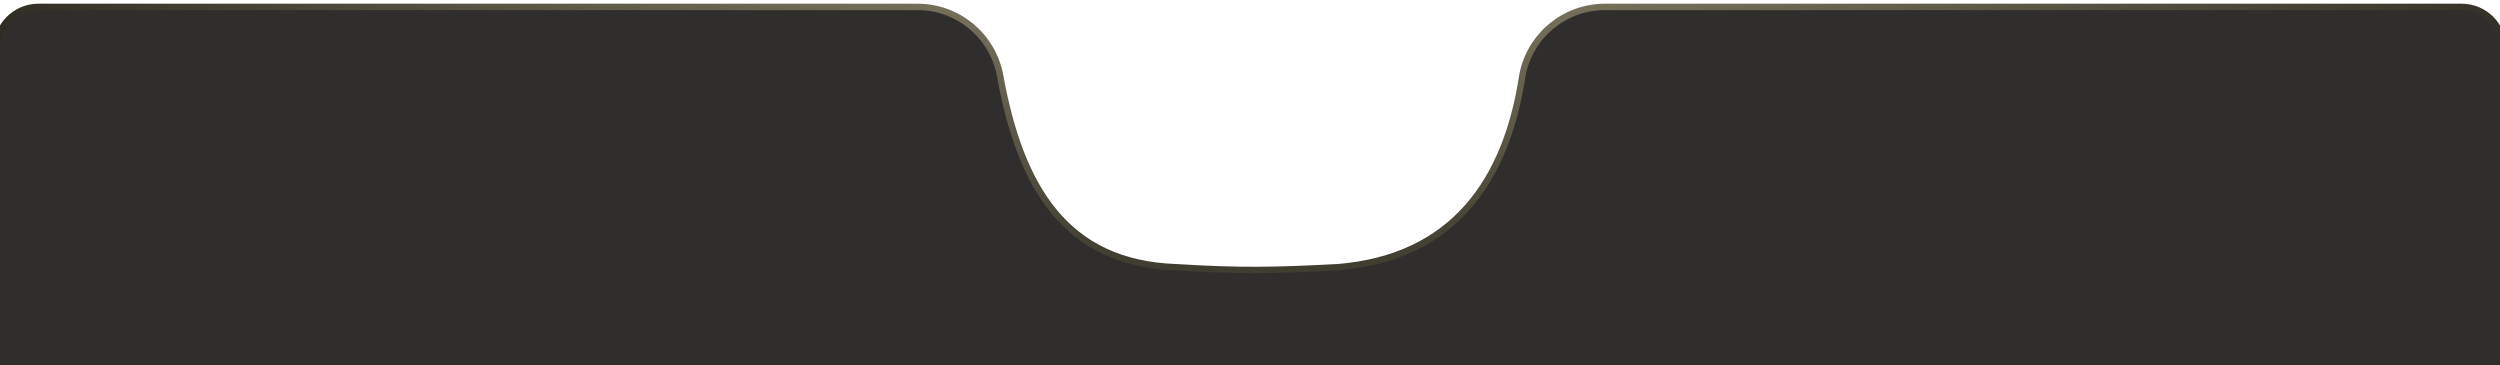 <svg viewBox="0 0 390 57" width="390" height="57" fill="none" xmlns="http://www.w3.org/2000/svg" preserveAspectRatio="none">
<path d="M155.992 11.662L155.991 11.653C154.782 5.508 149.395 1.076 143.131 1.076H5.995C2.404 1.076 -0.5 3.986 -0.5 7.576V57.576V58.076H0H390H390.5V57.576V7.576C390.5 3.987 387.606 1.076 384.015 1.076H250.369C244.106 1.076 238.718 5.508 237.509 11.653L237.507 11.665L237.506 11.676C236.264 19.962 233.556 27.093 228.922 32.333C224.3 37.559 217.725 40.947 208.654 41.688C198.808 42.197 193.66 42.312 183.468 41.688L183.468 41.688L183.455 41.688C174.834 41.38 168.785 38.264 164.487 33.072C160.169 27.857 157.58 20.503 155.992 11.662Z" fill="#2F2E2D" stroke="url(#paint0_radial_5191_547)"/>
<defs>
<radialGradient id="paint0_radial_5191_547" cx="0" cy="0" r="1" gradientUnits="userSpaceOnUse" gradientTransform="translate(198.5 -38.5) scale(299.5 123.5)">
<stop stop-color="#B6AD8C"/>
<stop offset="1"/>
</radialGradient>
</defs>
</svg>
